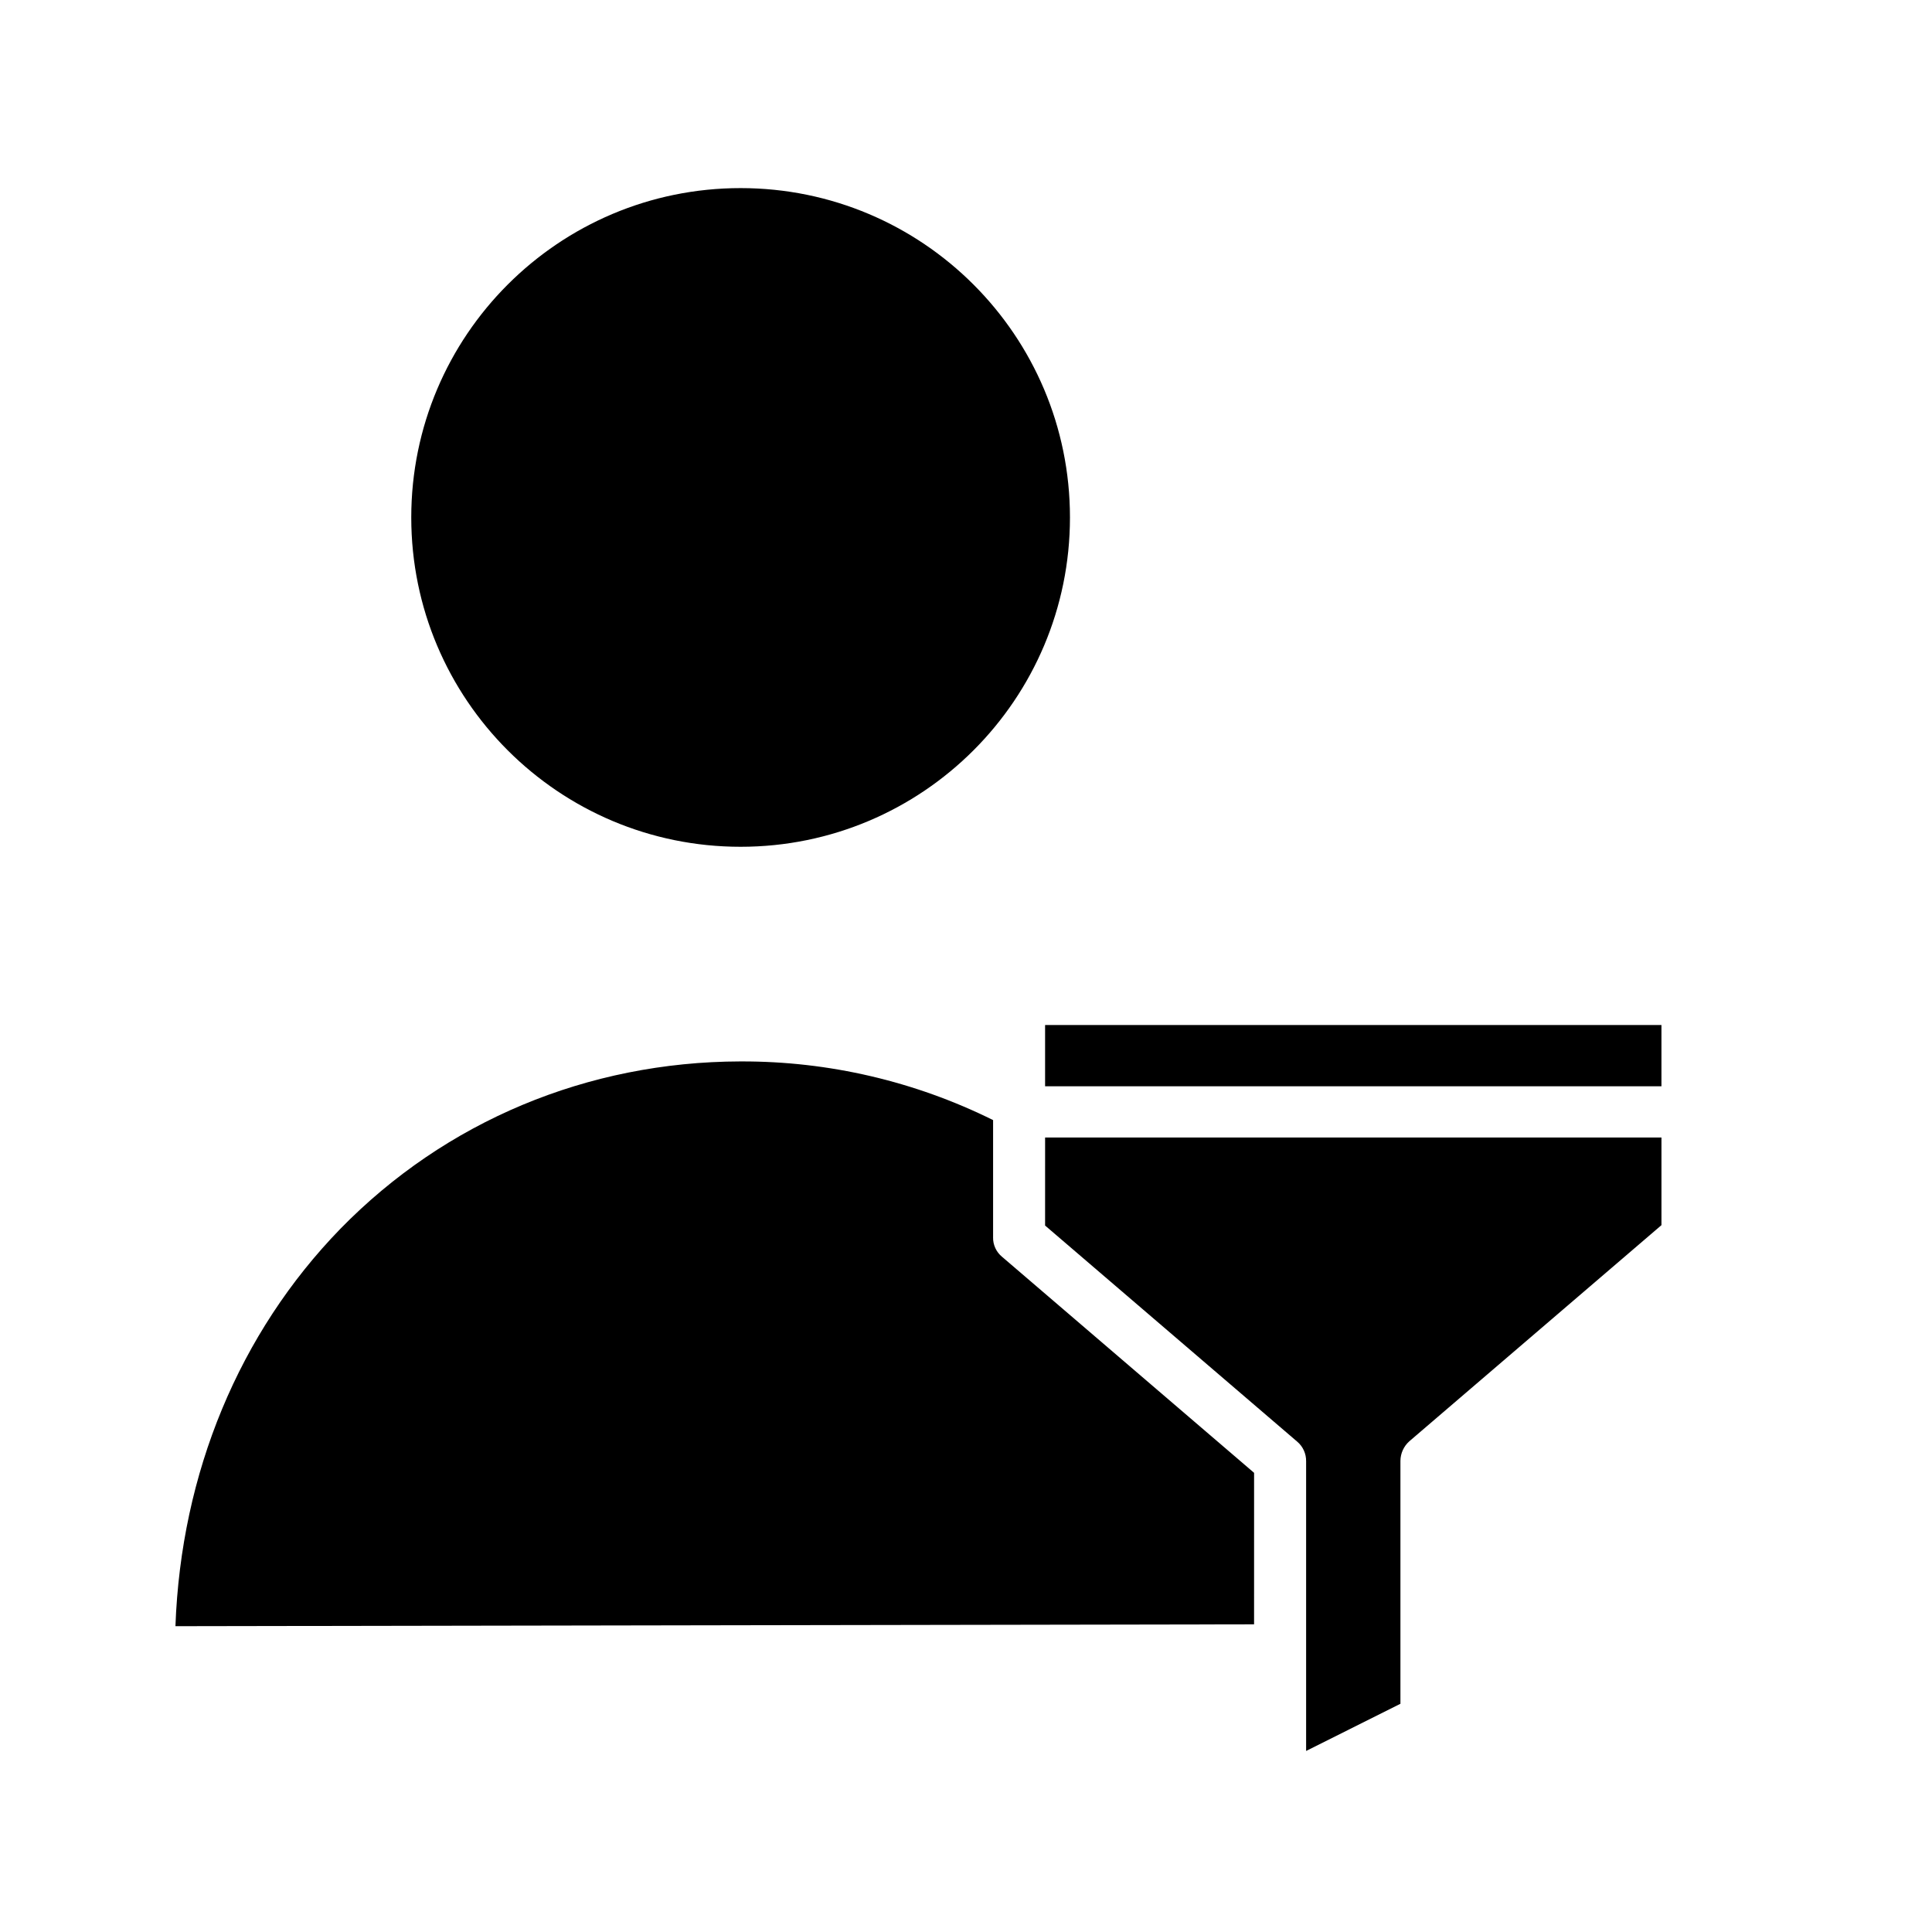 <?xml version="1.0" encoding="UTF-8"?>
<!-- Uploaded to: SVG Repo, www.svgrepo.com, Generator: SVG Repo Mixer Tools -->
<svg fill="#000000" width="800px" height="800px" version="1.1" viewBox="144 144 512 512" xmlns="http://www.w3.org/2000/svg">
 <g>
  <path d="m427.55 281.13c0 48.203-39.078 87.277-87.281 87.277s-87.281-39.074-87.281-87.277c0-48.207 39.078-87.281 87.281-87.281s87.281 39.074 87.281 87.281"/>
  <path d="m420.96 415.64h163.34v16.234h-163.34z"/>
  <path d="m407.18 471.93v-31.094c-20.734-10.281-43.574-15.605-66.719-15.547h-0.297c-40.441 0.098-78.129 15.844-105.98 44.379-26.766 27.551-42.215 64.648-43.691 105.29l285.85-0.492 0.004-40.148-66.812-57.27c-1.523-1.258-2.391-3.141-2.359-5.117z"/>
  <path d="m420.96 468.78 66.812 57.27h0.004c1.527 1.293 2.394 3.211 2.359 5.215v76.754l24.992-12.5v-64.352c0.012-1.996 0.871-3.894 2.363-5.219l66.812-57.27v-23.219h-163.34z"/>
 </g>
</svg>